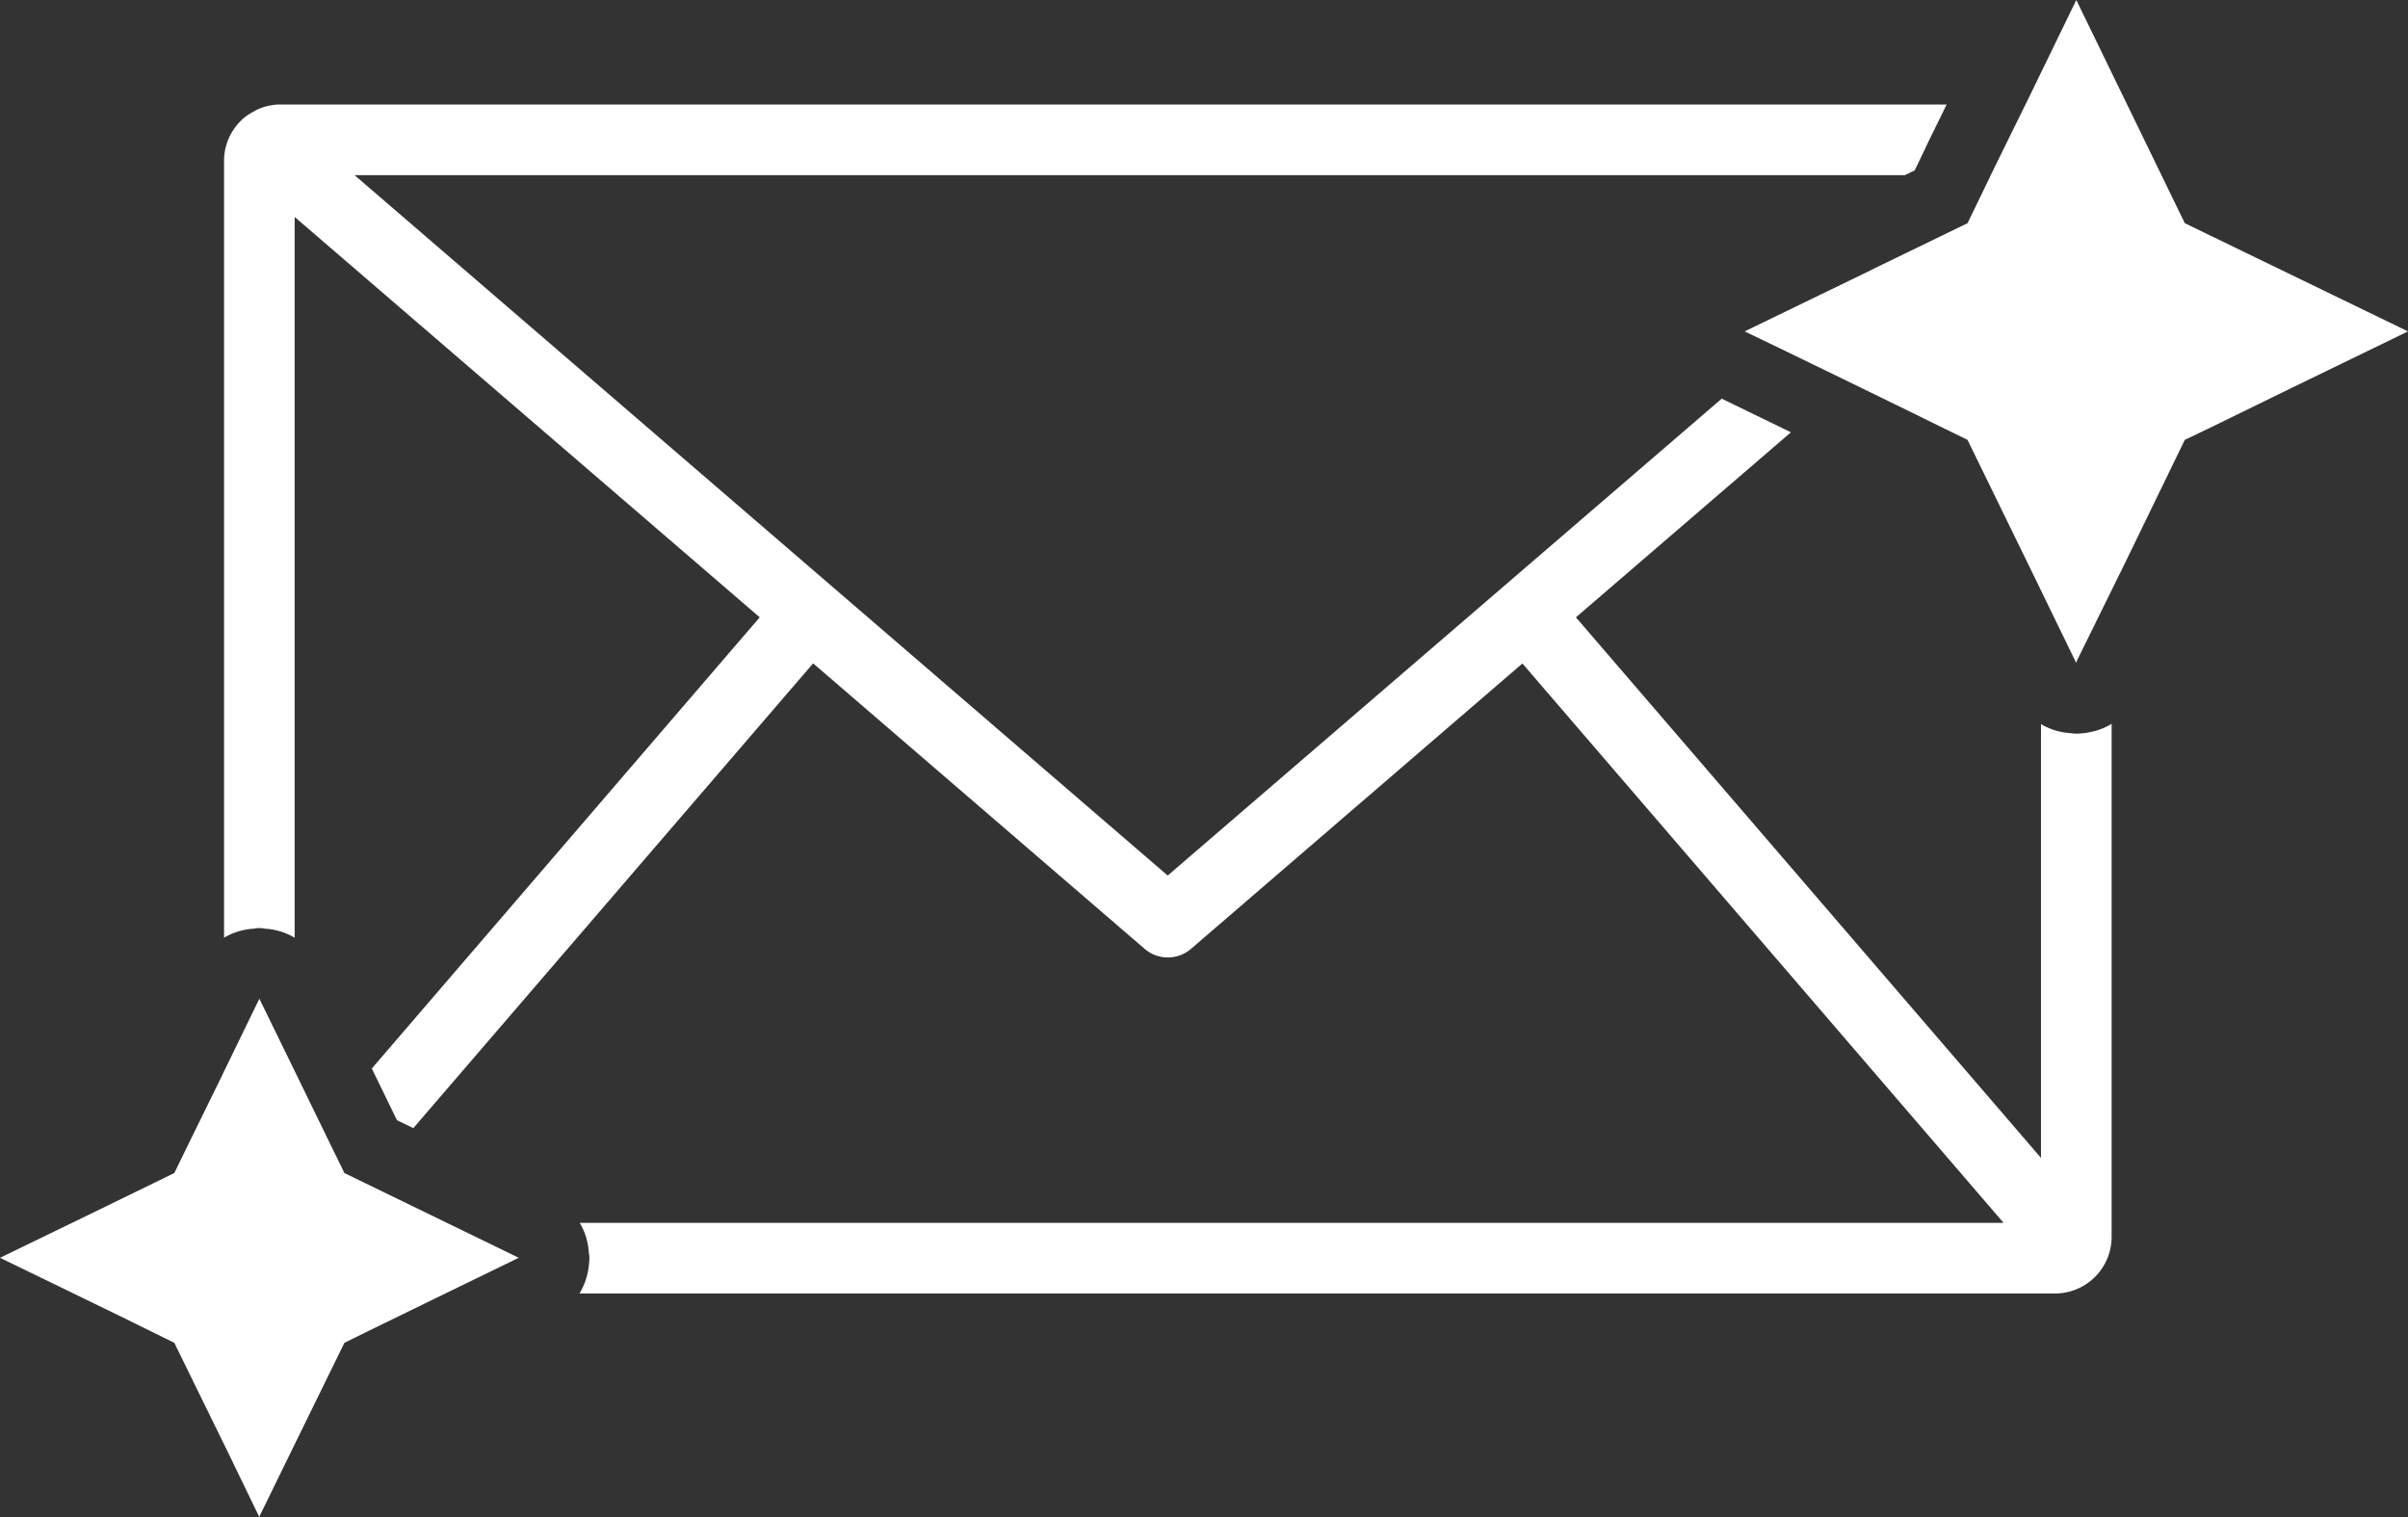 <svg id="Group_8972" data-name="Group 8972" xmlns="http://www.w3.org/2000/svg" xmlns:xlink="http://www.w3.org/1999/xlink" width="85.23" height="53.7" viewBox="0 0 85.23 53.7">
  <rect x="0" y="0" width="85.23" height="53.7" fill="#333333" stroke="none"/>
  <defs>
    <clipPath id="clip-path">
      <rect id="Rectangle_3927" data-name="Rectangle 3927" width="85.23" height="53.7" transform="translate(0 0)" fill="none"/>
    </clipPath>
  </defs>
  <g id="Group_8972-2" data-name="Group 8972" clip-path="url(#clip-path)">
    <path id="Path_13040" data-name="Path 13040" d="M73.65,25.96a1.355,1.355,0,0,1-.35-.01,2.3,2.3,0,0,1-1.06-.32V40.985L55.779,21.851h0l7.61-6.55-2.45-1.19L41.33,30.99,12.55,6.2H67.42l.35-.17.4-.83V5.19L68.9,3.7H9.91a1.553,1.553,0,0,0-.37.04H9.53a1.473,1.473,0,0,0-.28.08,1.111,1.111,0,0,0-.27.13.95.95,0,0,0-.17.1c-.01-.01-.01,0-.02.01a1.462,1.462,0,0,0-.21.16l-.02.02-.05.05A1.987,1.987,0,0,0,7.93,5.7V33.19A2.343,2.343,0,0,1,9,32.87a.82.82,0,0,1,.36,0,2.343,2.343,0,0,1,1.07.32V7.68L26.89,21.85,13.16,37.82l.89,1.83.58.28L28.78,23.48,40.52,33.59a1.257,1.257,0,0,0,1.63,0L53.885,23.484l17.031,19.8H20.52a2.3,2.3,0,0,1,.32,1.06.554.554,0,0,1,.02.18,1.087,1.087,0,0,1-.01.18,2.406,2.406,0,0,1-.34,1.08H72.74a2.006,2.006,0,0,0,2-2V25.62a2.209,2.209,0,0,1-.75.29,1.857,1.857,0,0,1-.34.05" fill="#fff"/>
    <path id="Path_13041" data-name="Path 13041" d="M77.33,7.9,73.49,0,71.75,3.58l-.06.12L70.46,6.2l-.04.09L69.64,7.9l-3.4,1.65-.03.02-.21.1-4.25,2.06,1.25.6,2.45,1.19,1.64.8,2.55,1.25,2.46,5.04.14.29,1.25,2.57.01-.06,1.24-2.52.42-.85,2.17-4.47,1.02-.49,2.66-1.3,4.22-2.05Z" fill="#fff"/>
    <path id="Path_13042" data-name="Path 13042" d="M12.95,41.89l-.76-.37-.8-1.64-.96-1.97L9.18,35.35,7.93,37.92l-.11.23L6.78,40.27l-.61,1.25L3.32,42.91,0,44.52l4.18,2.03,1.99.98L8.1,51.47,9.18,53.7l.01-.04,1.29-2.64,1.71-3.49.79-.39,2.79-1.36,2.59-1.26-2.55-1.24Z" fill="#fff"/>
  </g>
</svg>
